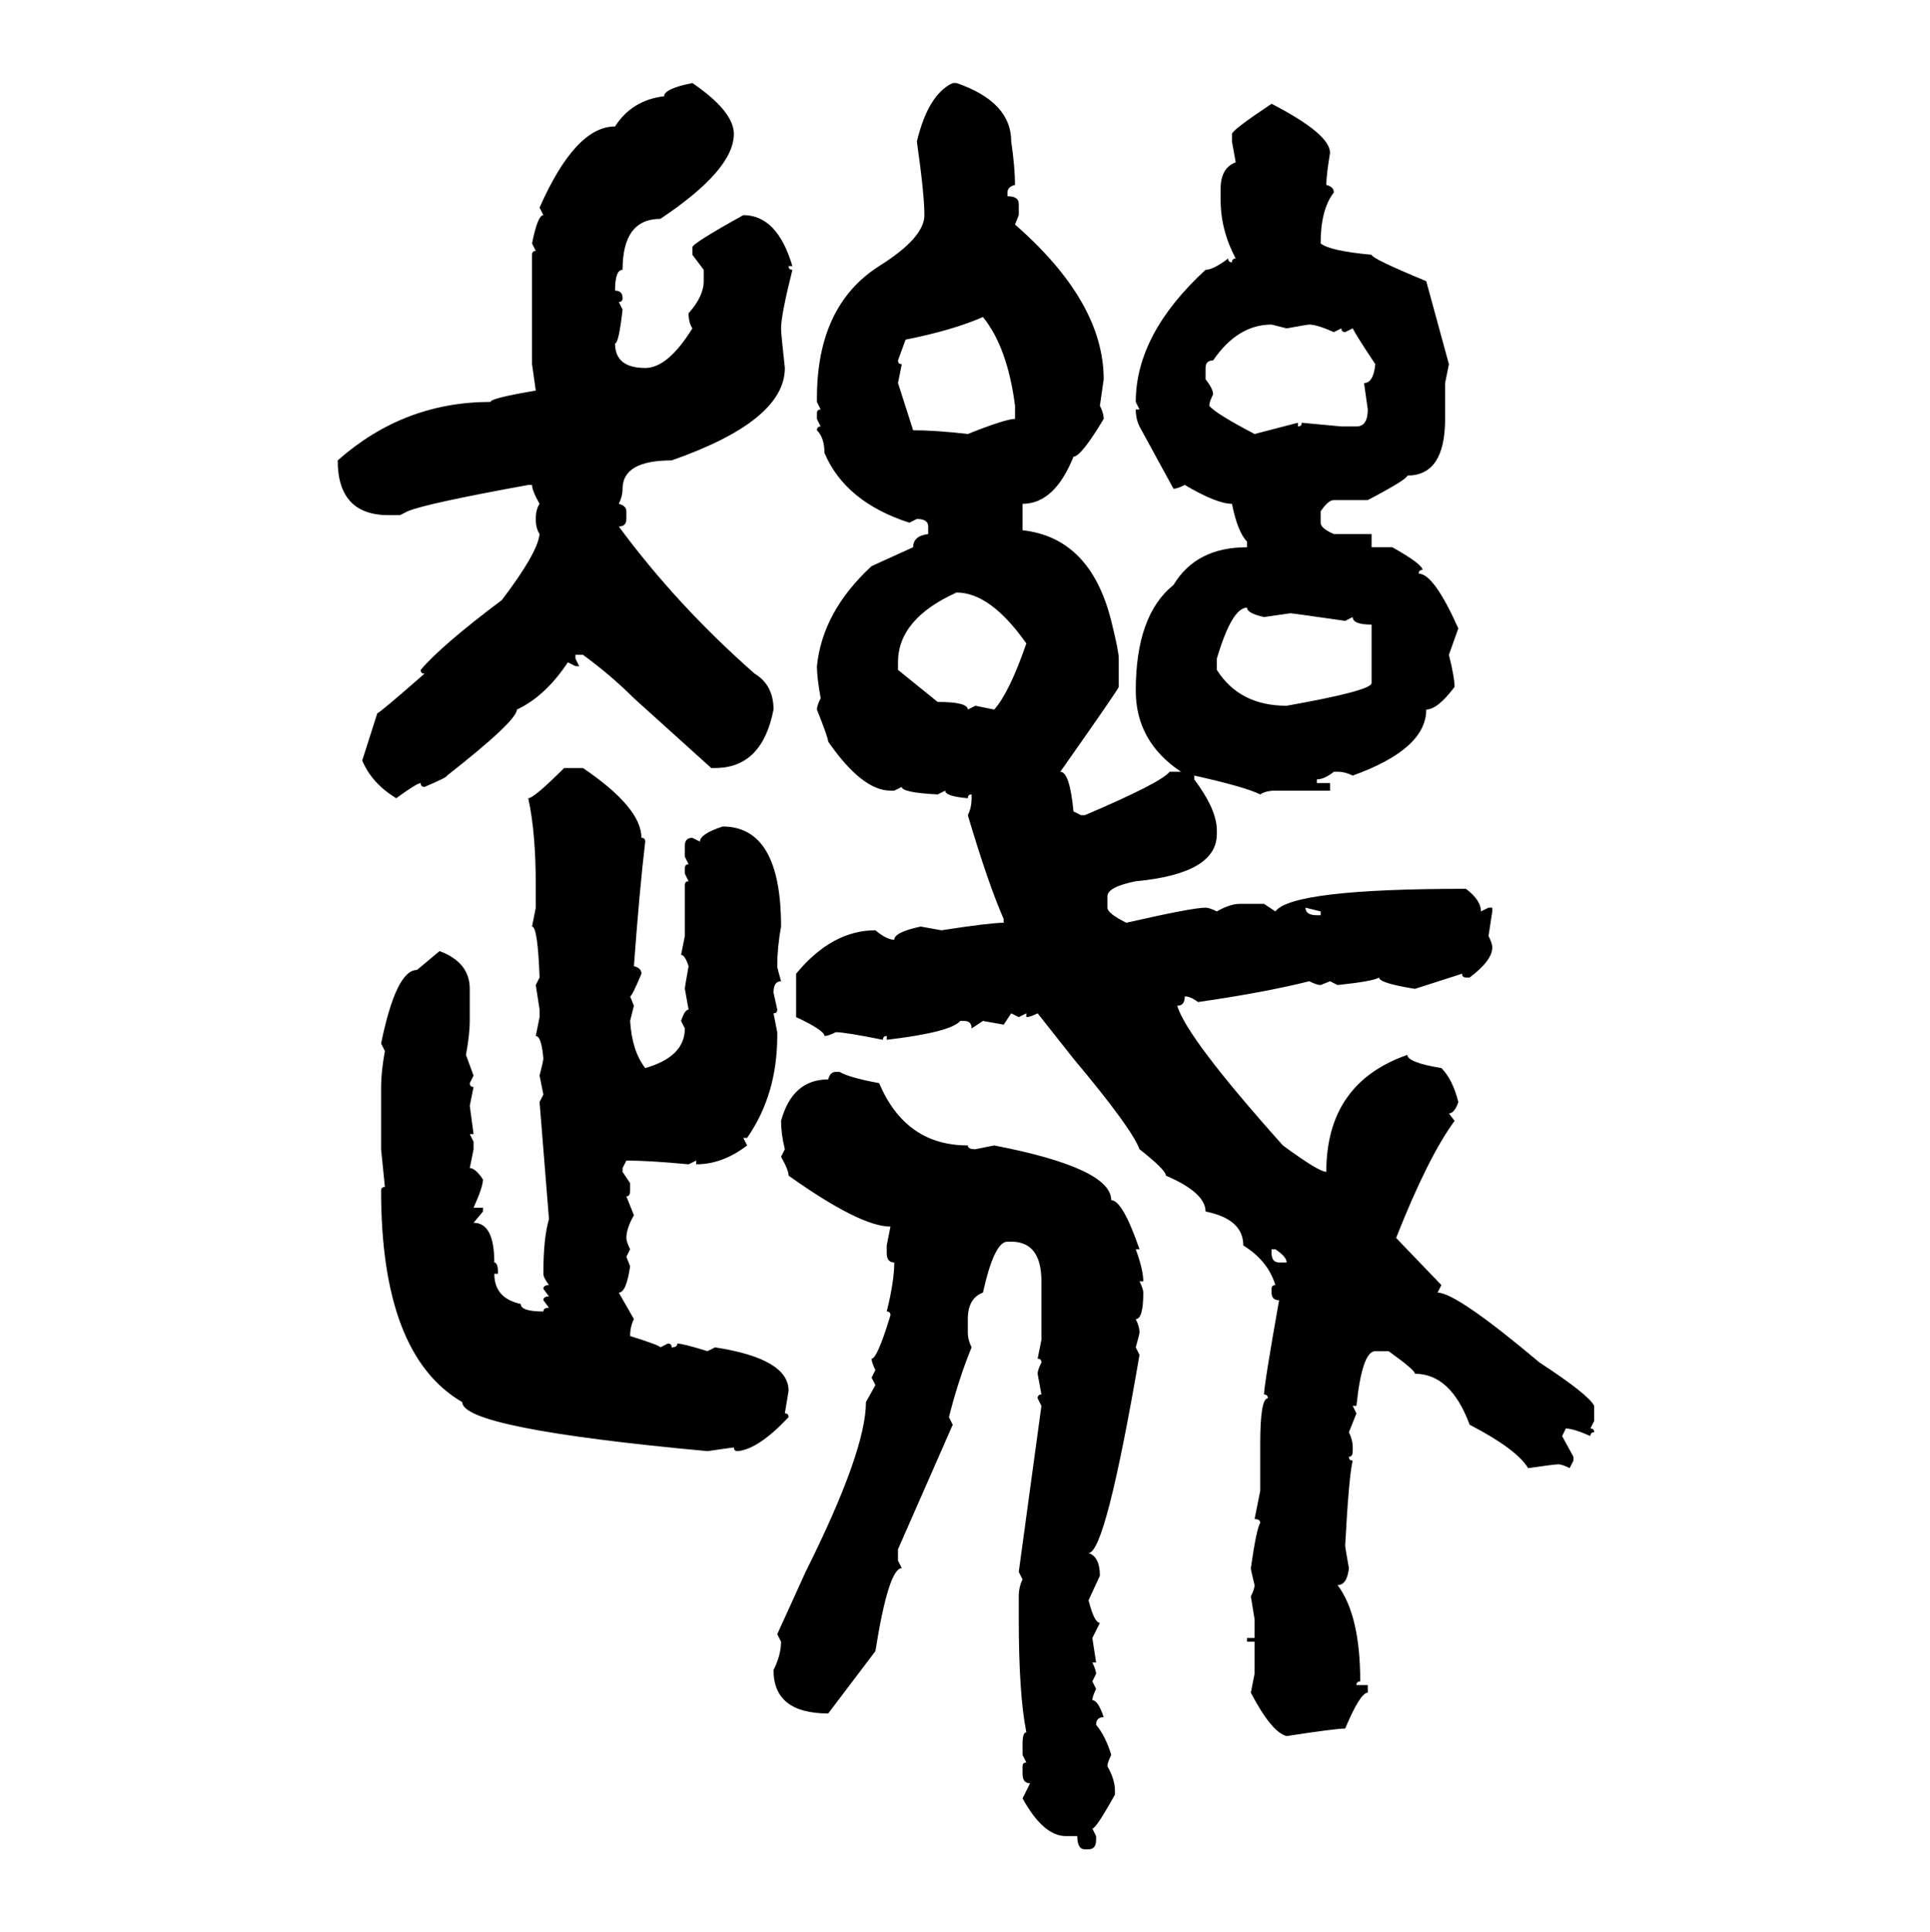 <svg xmlns="http://www.w3.org/2000/svg" xmlns:xlink="http://www.w3.org/1999/xlink" width="299.707" height="300"><path d="M107.52 12.89L107.52 12.89Q113.96 17.29 113.96 20.80L113.96 20.80Q113.96 26.37 102.54 33.98L102.54 33.98Q96.68 33.98 96.68 41.89L96.68 41.89Q95.51 41.89 95.51 45.12L95.51 45.12Q96.68 45.12 96.68 46.29L96.68 46.29Q96.68 46.88 96.09 46.88L96.09 46.88L96.68 48.05Q96.09 53.32 95.51 53.32L95.51 53.32Q95.51 57.13 100.20 57.13L100.20 57.13Q103.71 57.13 107.52 50.98L107.52 50.98Q106.93 50.10 106.93 48.63L106.93 48.63Q109.28 46.00 109.28 43.65L109.28 43.65L109.28 41.89L107.52 39.55L107.52 38.38Q107.52 37.79 115.43 33.40L115.43 33.40Q120.70 33.40 123.05 41.31L123.05 41.31L122.46 41.31Q122.46 41.89 123.05 41.89L123.05 41.89Q121.29 48.93 121.29 50.98L121.29 50.98Q121.29 51.86 121.88 57.13L121.88 57.13Q121.88 65.33 104.30 71.48L104.30 71.48Q96.68 71.48 96.68 75.88L96.68 75.88Q96.68 77.05 96.09 78.22L96.09 78.22Q97.27 78.52 97.27 79.39L97.27 79.39L97.27 80.57Q97.27 81.74 96.09 81.74L96.09 81.74Q105.18 94.04 117.19 104.59L117.19 104.59Q120.12 106.35 120.12 110.16L120.12 110.16Q118.36 119.24 111.04 119.24L111.04 119.24L110.45 119.24L98.44 108.40Q94.92 104.88 90.53 101.66L90.53 101.66L89.36 101.66L89.36 102.25L89.94 103.42L89.36 103.42L88.18 102.83Q84.67 108.11 80.27 110.16L80.27 110.16Q80.27 111.91 69.43 120.41L69.43 120.41Q69.43 120.70 65.92 122.17L65.92 122.17Q65.33 122.17 65.33 121.58L65.33 121.58Q64.75 121.58 61.52 123.93L61.52 123.93Q57.71 121.58 56.25 118.07L56.25 118.07L58.59 110.74Q58.89 110.74 65.92 104.59L65.92 104.59Q65.33 104.59 65.33 104.00L65.33 104.00Q68.55 100.20 77.93 93.16L77.93 93.16Q83.50 85.84 83.79 82.91L83.79 82.91Q83.20 82.03 83.20 80.57L83.20 80.57Q83.20 79.10 83.79 78.22L83.79 78.22Q82.62 76.17 82.62 75.29L82.62 75.29L82.03 75.29Q65.92 78.22 63.28 79.39L63.28 79.39L62.11 79.98L60.35 79.98Q52.44 79.98 52.44 71.48L52.44 71.48Q62.70 62.40 76.17 62.40L76.17 62.40Q76.17 61.82 83.20 60.64L83.20 60.64L82.62 56.54L82.62 39.55Q82.62 38.96 83.20 38.96L83.20 38.96L82.62 37.79Q83.50 33.40 84.38 33.40L84.38 33.40L83.79 32.23Q89.36 19.63 95.51 19.63L95.51 19.63Q98.14 15.53 103.13 14.94L103.13 14.94Q103.13 13.77 107.52 12.89ZM147.95 12.89L148.54 12.89Q157.03 15.82 157.03 21.97L157.03 21.97Q157.62 26.07 157.62 28.71L157.62 28.71Q156.45 29.00 156.45 29.88L156.45 29.88L156.45 30.47Q158.20 30.47 158.20 31.64L158.20 31.64L158.20 33.40L157.62 34.86Q171.39 46.88 171.39 58.89L171.39 58.89L170.80 62.99Q171.39 64.16 171.39 65.04L171.39 65.04Q167.87 70.90 166.70 70.90L166.70 70.90Q163.77 78.22 158.79 78.22L158.79 78.22L158.79 82.32Q169.34 83.50 172.56 96.39L172.56 96.39Q173.73 101.07 173.73 102.25L173.73 102.25L173.73 106.64Q173.73 106.93 164.65 119.82L164.65 119.82Q166.11 119.82 166.70 125.98L166.70 125.98L167.87 126.56L168.46 126.56Q180.18 121.58 181.64 119.82L181.64 119.82L183.40 119.82Q176.37 115.14 176.37 107.23L176.37 107.23Q176.37 95.51 182.23 90.82L182.23 90.82Q185.74 84.96 193.65 84.96L193.65 84.96L193.65 84.08Q192.19 82.62 191.31 78.22L191.31 78.22Q188.96 78.22 183.98 75.29L183.98 75.29Q182.81 75.88 182.23 75.88L182.23 75.88L176.95 66.21Q176.37 65.04 176.37 63.57L176.37 63.57L176.95 63.57L176.37 62.40Q176.37 51.86 187.21 41.89L187.21 41.89Q188.38 41.89 190.72 40.14L190.72 40.14Q190.72 40.72 191.31 40.72L191.31 40.72Q191.31 40.14 191.89 40.14L191.89 40.14Q189.55 35.74 189.55 31.05L189.55 31.05L189.55 29.30Q189.55 26.07 191.89 25.20L191.89 25.20L191.31 21.97L191.31 20.80Q191.31 20.21 197.46 16.11L197.46 16.11Q206.54 20.80 206.54 23.73L206.54 23.73Q205.96 27.25 205.96 28.71L205.96 28.71Q207.13 29.00 207.13 29.88L207.13 29.88Q205.08 32.52 205.08 37.79L205.08 37.79Q206.54 38.96 212.99 39.55L212.99 39.55Q212.99 40.14 221.48 43.65L221.48 43.65L225 56.54L224.41 59.47L224.41 65.04Q224.41 73.83 218.55 73.83L218.55 73.83Q218.55 74.41 212.40 77.64L212.40 77.64L207.13 77.64Q206.25 77.64 205.08 79.39L205.08 79.39L205.08 81.15Q205.08 82.03 207.13 82.91L207.13 82.91L212.99 82.91L212.99 84.96L216.21 84.96Q220.90 87.60 220.90 88.48L220.90 88.48Q220.31 88.48 220.31 89.06L220.31 89.06Q222.66 89.06 226.46 97.56L226.46 97.56L225 101.66Q225.88 105.18 225.88 106.64L225.88 106.64Q223.24 110.16 221.48 110.16L221.48 110.16Q221.48 116.31 210.06 120.41L210.06 120.41Q208.89 119.82 207.71 119.82L207.71 119.82L207.13 119.82Q205.66 121.00 204.49 121.00L204.49 121.00L204.49 121.58L206.54 121.58L206.54 122.75L198.05 122.75Q196.58 122.75 195.70 123.34L195.70 123.34Q193.36 122.17 185.45 120.41L185.45 120.41L185.45 121.00Q188.96 125.68 188.96 128.91L188.96 128.91L188.96 129.49Q188.96 135.64 176.37 136.82L176.37 136.82Q171.97 137.70 171.97 139.16L171.97 139.16L171.97 140.92Q171.97 141.80 174.90 143.26L174.90 143.26Q185.16 140.92 187.21 140.92L187.21 140.92Q187.79 140.92 188.96 141.50L188.96 141.50Q191.02 140.33 192.48 140.33L192.48 140.33L196.29 140.33L198.05 141.50Q200.68 137.99 227.64 137.99L227.64 137.99Q229.98 139.75 229.98 141.50L229.98 141.50L231.15 140.92L231.74 140.92L231.74 141.50L231.15 145.31Q231.74 146.48 231.74 147.07L231.74 147.07Q231.74 149.12 228.22 151.76L228.22 151.76L227.64 151.76Q227.05 151.76 227.05 151.17L227.05 151.17L219.73 153.52Q214.16 152.64 214.16 151.76L214.16 151.76Q213.28 152.34 207.71 152.93L207.71 152.93L206.54 152.34L205.08 152.93Q204.49 152.93 203.32 152.34L203.32 152.34Q196.29 154.10 186.04 155.57L186.04 155.57Q184.86 154.69 183.98 154.69L183.98 154.69Q183.98 156.15 182.81 156.15L182.81 156.15Q184.28 161.13 199.22 177.83L199.22 177.83Q204.79 181.93 205.96 181.93L205.96 181.93Q205.96 168.16 218.55 163.77L218.55 163.77Q218.55 164.94 223.83 165.82L223.83 165.82Q225.59 167.58 226.46 171.09L226.46 171.09Q225.88 172.85 225 172.85L225 172.85L225.88 174.02Q221.78 179.59 216.80 192.19L216.80 192.19L223.83 199.51L223.24 200.68Q226.17 200.68 239.06 211.52L239.06 211.52Q246.68 216.50 247.56 218.26L247.56 218.26L247.56 220.61L246.97 221.78Q247.56 221.78 247.56 222.36L247.56 222.36Q246.97 222.36 246.97 222.95L246.97 222.95Q244.34 221.78 243.16 221.78L243.16 221.78L242.58 222.95L244.34 226.17L244.34 226.76L243.75 227.93Q242.58 227.34 241.99 227.34L241.99 227.34Q241.41 227.34 237.30 227.93L237.30 227.93Q235.55 225 228.22 221.19L228.22 221.19Q225.29 213.28 219.73 213.28L219.73 213.28Q219.73 212.70 215.63 209.77L215.63 209.77L213.57 209.77Q211.52 209.77 210.64 218.26L210.64 218.26L210.06 218.26L210.64 219.43L209.47 222.36Q210.06 223.54 210.06 224.71L210.06 224.71L210.06 225.29Q210.06 226.17 209.47 226.17L209.47 226.17Q209.47 226.76 210.06 226.76L210.06 226.76Q209.47 229.10 208.89 239.94L208.89 239.94Q208.89 240.23 209.47 243.46L209.47 243.46Q209.18 246.09 207.71 246.09L207.71 246.09Q211.23 250.78 211.23 261.04L211.23 261.04Q210.64 261.04 210.64 261.62L210.64 261.62L212.40 261.62L212.40 262.79Q211.23 262.79 208.89 268.36L208.89 268.36Q207.42 268.36 199.80 269.53L199.80 269.53Q197.46 268.95 194.24 262.79L194.24 262.79L194.82 259.86L194.82 254.88L193.65 254.88L193.65 254.30L194.82 254.30L194.82 251.37L194.24 247.85Q194.82 246.68 194.82 246.09L194.82 246.09Q194.24 243.75 194.24 243.46L194.24 243.46Q195.12 237.30 195.70 236.43L195.70 236.43Q195.70 235.84 194.82 235.84L194.82 235.84L195.70 231.45L195.70 224.12Q195.70 217.09 196.88 217.09L196.88 217.09Q196.88 216.50 196.29 216.50L196.29 216.50Q196.29 215.04 198.63 201.86L198.63 201.86Q197.46 201.86 197.46 200.68L197.46 200.68L197.46 200.10Q197.46 199.51 198.05 199.51L198.05 199.51Q196.88 195.70 193.07 193.36L193.07 193.36Q193.07 189.26 187.21 188.09L187.21 188.09Q187.21 185.16 181.05 182.52L181.05 182.52Q181.05 181.64 176.95 178.42L176.95 178.42Q175.78 175.20 166.70 164.36L166.70 164.36L161.13 157.32Q159.96 157.91 159.38 157.91L159.38 157.91L159.38 157.32L158.20 157.91L157.03 157.32L155.86 159.08L152.64 158.50L150.88 159.67Q150.88 158.50 149.71 158.50L149.71 158.50L149.12 158.50Q147.66 160.25 137.70 161.43L137.70 161.43L137.70 160.84Q137.11 160.84 137.11 161.43L137.11 161.43Q131.25 160.25 129.79 160.25L129.79 160.25Q128.61 160.84 128.03 160.84L128.03 160.84Q128.03 159.96 123.63 157.91L123.63 157.91L123.63 151.17Q129.20 144.43 135.94 144.43L135.94 144.43Q137.70 145.90 138.87 145.90L138.87 145.90Q138.87 144.73 142.97 143.85L142.97 143.85L146.19 144.43Q153.81 143.26 155.86 143.26L155.86 143.26L155.86 142.68Q153.52 137.40 150.29 126.56L150.29 126.56Q150.88 125.39 150.88 123.93L150.88 123.93L150.88 123.34Q150.29 123.34 150.29 123.93L150.29 123.93Q146.78 123.63 146.78 122.75L146.78 122.75L145.61 123.34Q140.04 123.05 140.04 122.17L140.04 122.17L138.87 122.75L138.28 122.75Q133.89 122.75 128.61 115.14L128.61 115.14Q128.61 114.55 126.86 110.16L126.86 110.16Q126.86 109.57 127.44 108.40L127.44 108.40Q126.86 105.18 126.86 103.42L126.86 103.42Q127.73 94.92 135.35 87.89L135.35 87.89L141.80 84.96Q141.80 83.20 144.14 82.91L144.14 82.91L144.14 81.74Q144.14 80.57 142.38 80.57L142.38 80.57L141.21 81.15Q131.25 77.93 128.03 70.31L128.03 70.31Q128.03 67.97 126.86 66.80L126.86 66.80Q126.86 66.21 127.44 66.21L127.44 66.21L126.86 65.04L126.86 64.16Q126.86 63.57 127.44 63.57L127.44 63.57L126.86 62.40L126.86 61.82Q126.86 47.46 136.52 41.31L136.52 41.31Q143.55 36.91 143.55 33.40L143.55 33.40Q143.55 30.18 142.38 21.97L142.38 21.97Q144.14 14.65 147.95 12.89L147.95 12.89ZM140.63 52.73L139.45 55.96Q139.45 56.54 140.04 56.54L140.04 56.54L139.45 59.47L141.80 66.80Q145.31 66.80 150.29 67.38L150.29 67.38Q156.15 65.04 157.62 65.04L157.62 65.04L157.62 62.99Q156.45 53.91 152.64 49.22L152.64 49.22Q147.95 51.27 140.63 52.73L140.63 52.73ZM187.21 57.13L187.21 57.13L187.21 58.89Q188.38 60.35 188.38 61.23L188.38 61.23Q187.79 62.40 187.79 62.99L187.79 62.99Q188.67 64.16 194.82 67.38L194.82 67.38L201.56 65.63L201.56 66.21Q202.15 66.21 202.15 65.63L202.15 65.63L208.30 66.21L210.64 66.21Q212.40 66.21 212.40 63.57L212.40 63.57L211.82 59.47Q213.28 59.47 213.57 56.54L213.57 56.54Q210.64 52.15 210.06 50.98L210.06 50.98L208.89 51.56Q208.30 51.56 208.30 50.98L208.30 50.98L207.13 51.56Q204.49 50.39 203.32 50.39L203.32 50.39Q203.03 50.39 199.80 50.98L199.80 50.98L197.46 50.39Q192.19 50.39 188.38 55.96L188.38 55.96Q187.21 55.96 187.21 57.13ZM139.45 102.83L139.45 102.83L139.45 104.00L145.61 108.98Q150.29 108.98 150.29 110.16L150.29 110.16L151.46 109.57L154.39 110.16Q156.74 107.52 159.38 99.90L159.38 99.90Q153.81 91.99 148.54 91.99L148.54 91.99Q139.45 96.09 139.45 102.83ZM188.96 102.25L188.96 102.25L188.96 104.00Q192.48 109.57 199.80 109.57L199.80 109.57Q212.99 107.23 212.99 106.05L212.99 106.05L212.99 96.97Q210.06 96.97 210.06 95.80L210.06 95.80L208.89 96.39Q200.68 95.21 200.39 95.21L200.39 95.21L196.29 95.80Q193.65 95.21 193.65 94.34L193.65 94.34Q191.31 94.34 188.96 102.25ZM87.60 119.24L87.60 119.24L90.53 119.24Q99.61 125.39 99.61 130.08L99.61 130.08Q100.20 130.08 100.20 130.66L100.20 130.66Q99.32 137.99 98.44 150L98.44 150Q99.61 150.29 99.61 151.17L99.61 151.17Q98.14 154.69 97.85 154.69L97.85 154.69L98.44 156.15L97.85 158.50Q98.14 163.18 100.20 165.82L100.20 165.82Q106.35 164.06 106.35 159.67L106.35 159.67L105.76 158.50Q106.35 156.74 106.93 156.74L106.93 156.74L106.35 153.52Q106.35 153.22 106.93 150L106.93 150Q106.35 148.24 105.76 148.24L105.76 148.24L106.35 145.31L106.35 137.40Q106.35 136.82 106.93 136.82L106.93 136.82L106.35 135.64L106.35 134.77Q106.35 134.18 106.93 134.18L106.93 134.18L106.35 133.01L106.35 131.25Q106.35 130.08 107.52 130.08L107.52 130.08L108.69 130.66Q108.69 129.49 112.21 128.32L112.21 128.32Q121.29 128.32 121.29 143.85L121.29 143.85Q120.70 147.07 120.70 150L120.70 150Q120.70 150.29 121.29 152.34L121.29 152.34Q120.12 152.34 120.12 154.10L120.12 154.10L120.70 156.74Q120.70 157.32 120.12 157.32L120.12 157.32L120.70 160.25L120.70 160.84Q120.70 169.92 116.02 176.66L116.02 176.66L115.43 176.66L116.02 177.83Q112.21 180.76 108.11 180.76L108.11 180.76L108.11 180.18L106.93 180.76Q100.78 180.18 97.27 180.18L97.27 180.18L96.68 181.35L96.68 181.93L97.85 183.69L97.85 184.86Q97.85 185.74 97.27 185.74L97.27 185.74L98.44 188.67Q97.27 190.72 97.27 192.19L97.27 192.19Q97.27 192.77 97.85 193.95L97.85 193.95L97.27 195.12L97.85 196.58Q97.27 200.68 96.09 200.68L96.09 200.68L98.44 204.79Q97.85 205.96 97.85 207.42L97.85 207.42Q102.54 208.89 102.54 209.18L102.54 209.18L103.71 208.59Q104.30 208.59 104.30 209.18L104.30 209.18Q105.18 209.18 105.18 208.59L105.18 208.59Q106.05 208.59 109.86 209.77L109.86 209.77L111.04 209.18Q122.46 210.94 122.46 215.92L122.46 215.92L121.88 219.43Q122.46 219.43 122.46 220.02L122.46 220.02Q117.77 225 114.55 225.29L114.55 225.29Q113.96 225.29 113.96 224.71L113.96 224.71L109.86 225.29Q71.78 221.78 71.78 217.68L71.78 217.68Q59.18 210.35 59.18 184.86L59.18 184.86Q59.18 184.28 59.77 184.28L59.77 184.28L59.18 178.42L59.18 168.75Q59.18 166.41 59.77 163.18L59.77 163.18L59.18 162.01Q61.52 150.59 64.75 150.59L64.75 150.59L68.26 147.66Q72.95 149.41 72.95 153.52L72.95 153.52L72.95 158.50Q72.95 160.55 72.36 163.77L72.36 163.77L73.54 166.99L72.95 168.16Q72.95 168.75 73.54 168.75L73.54 168.75L72.95 171.68L73.54 176.07L72.95 176.07L73.54 177.25L73.54 178.42L72.95 181.35Q73.83 181.35 75 183.11L75 183.11Q75 184.28 73.54 187.50L73.54 187.50L75 187.50L75 188.09L73.54 189.84Q76.76 189.84 76.76 196.00L76.76 196.00Q77.34 196.00 77.34 197.75L77.34 197.75L76.76 197.75Q76.76 201.56 80.86 202.44L80.86 202.44Q80.86 203.61 84.38 203.61L84.38 203.61Q84.38 203.03 85.25 203.03L85.25 203.03L84.38 201.86Q84.38 201.27 85.25 201.27L85.25 201.27L84.38 200.10Q84.38 199.51 85.25 199.51L85.25 199.51Q84.38 198.34 84.38 197.75L84.38 197.75Q84.38 192.19 85.25 189.26L85.25 189.26L83.79 171.09L84.38 169.92L83.79 166.99Q84.38 164.65 84.38 164.36L84.38 164.36Q84.08 160.84 83.20 160.84L83.20 160.84L83.79 157.91L83.79 156.74L83.20 152.93L83.79 151.76Q83.50 143.85 82.62 143.85L82.62 143.85L83.20 140.92L83.20 137.40Q83.20 129.20 82.03 123.93L82.03 123.93Q82.91 123.93 87.60 119.24ZM205.08 141.50L202.73 140.92Q202.73 142.09 204.49 142.09L204.49 142.09L205.08 142.09L205.08 141.50ZM129.79 166.41L129.79 166.41L130.37 166.41Q131.84 167.29 136.52 168.16L136.52 168.16Q140.63 177.83 150.29 177.83L150.29 177.83Q150.29 178.42 151.46 178.42L151.46 178.42L154.39 177.83Q172.56 181.35 172.56 186.33L172.56 186.33Q174.32 186.33 176.95 193.95L176.95 193.95L176.37 193.95Q177.54 197.17 177.54 198.93L177.54 198.93L176.95 198.93Q177.54 200.10 177.54 200.68L177.54 200.68Q177.54 204.79 176.37 204.79L176.37 204.79Q176.95 205.96 176.95 206.84L176.95 206.84Q176.95 207.13 176.37 209.18L176.37 209.18L176.95 210.35Q171.68 241.11 169.04 241.11L169.04 241.11Q170.80 241.70 170.80 244.63L170.80 244.63L169.04 248.44Q169.92 251.95 170.80 251.95L170.80 251.95L169.63 254.30L170.21 258.11L169.63 258.11Q170.21 259.28 170.21 259.86L170.21 259.86L169.63 261.04L170.21 262.21Q169.63 263.38 169.63 263.96L169.63 263.96Q170.51 263.96 171.39 266.60L171.39 266.60Q170.21 266.60 170.21 267.77L170.21 267.77Q171.68 269.53 172.56 272.46L172.56 272.46Q171.97 273.63 171.97 274.22L171.97 274.22Q173.14 276.27 173.14 278.03L173.14 278.03L173.14 278.61Q170.21 283.89 169.63 283.89L169.63 283.89L170.21 285.06L170.21 285.64Q170.21 287.11 169.04 287.11L169.04 287.11L168.46 287.11Q167.29 287.11 167.29 285.06L167.29 285.06L165.53 285.06Q162.01 285.06 158.79 279.20L158.79 279.20L159.96 276.86Q158.79 276.86 158.79 275.39L158.79 275.39L158.79 274.22Q158.79 273.63 159.38 273.63L159.38 273.63L158.79 272.46L158.79 270.70Q158.79 268.95 159.38 268.95L159.38 268.95Q158.20 263.09 158.20 251.37L158.20 251.37L158.20 247.85Q158.20 246.39 158.79 245.21L158.79 245.21L158.20 244.04L161.72 218.26L161.13 217.09Q161.13 216.50 161.72 216.50L161.72 216.50L161.13 213.28Q161.13 212.70 161.72 211.52L161.72 211.52Q161.72 210.94 161.13 210.94L161.13 210.94L161.72 208.01L161.72 198.93Q161.72 192.77 157.03 192.77L157.03 192.77L156.45 192.77Q154.39 192.77 152.64 200.68L152.64 200.68Q150.29 201.56 150.29 204.79L150.29 204.79L150.29 206.84Q150.29 208.01 150.88 209.18L150.88 209.18Q148.83 214.16 147.36 220.02L147.36 220.02L147.95 221.19L139.45 240.53L139.45 242.29L140.04 243.46Q137.99 243.46 135.94 256.35L135.94 256.35L128.61 266.02Q120.12 266.02 120.12 259.28L120.12 259.28Q121.29 256.93 121.29 254.88L121.29 254.88L120.70 253.71L125.10 244.04Q134.47 225.29 134.47 217.68L134.47 217.68L135.94 215.04L135.35 213.87L135.94 212.70Q135.35 211.52 135.35 210.94L135.35 210.94Q136.23 210.94 138.28 204.20L138.28 204.20Q138.28 203.61 137.70 203.61L137.70 203.61Q138.87 198.93 138.87 196.00L138.87 196.00Q137.70 196.00 137.70 194.53L137.70 194.53L137.70 193.36L138.28 190.43Q133.59 190.43 122.46 182.52L122.46 182.52Q122.46 181.64 121.29 179.59L121.29 179.59L121.88 178.42Q121.29 176.07 121.29 174.02L121.29 174.02Q123.05 167.58 128.61 167.58L128.61 167.58Q128.91 166.41 129.79 166.41ZM198.05 193.95L197.46 193.95L197.46 194.53Q197.46 196.00 198.63 196.00L198.63 196.00L199.80 196.00Q199.80 195.12 198.05 193.95L198.05 193.95Z"/></svg>